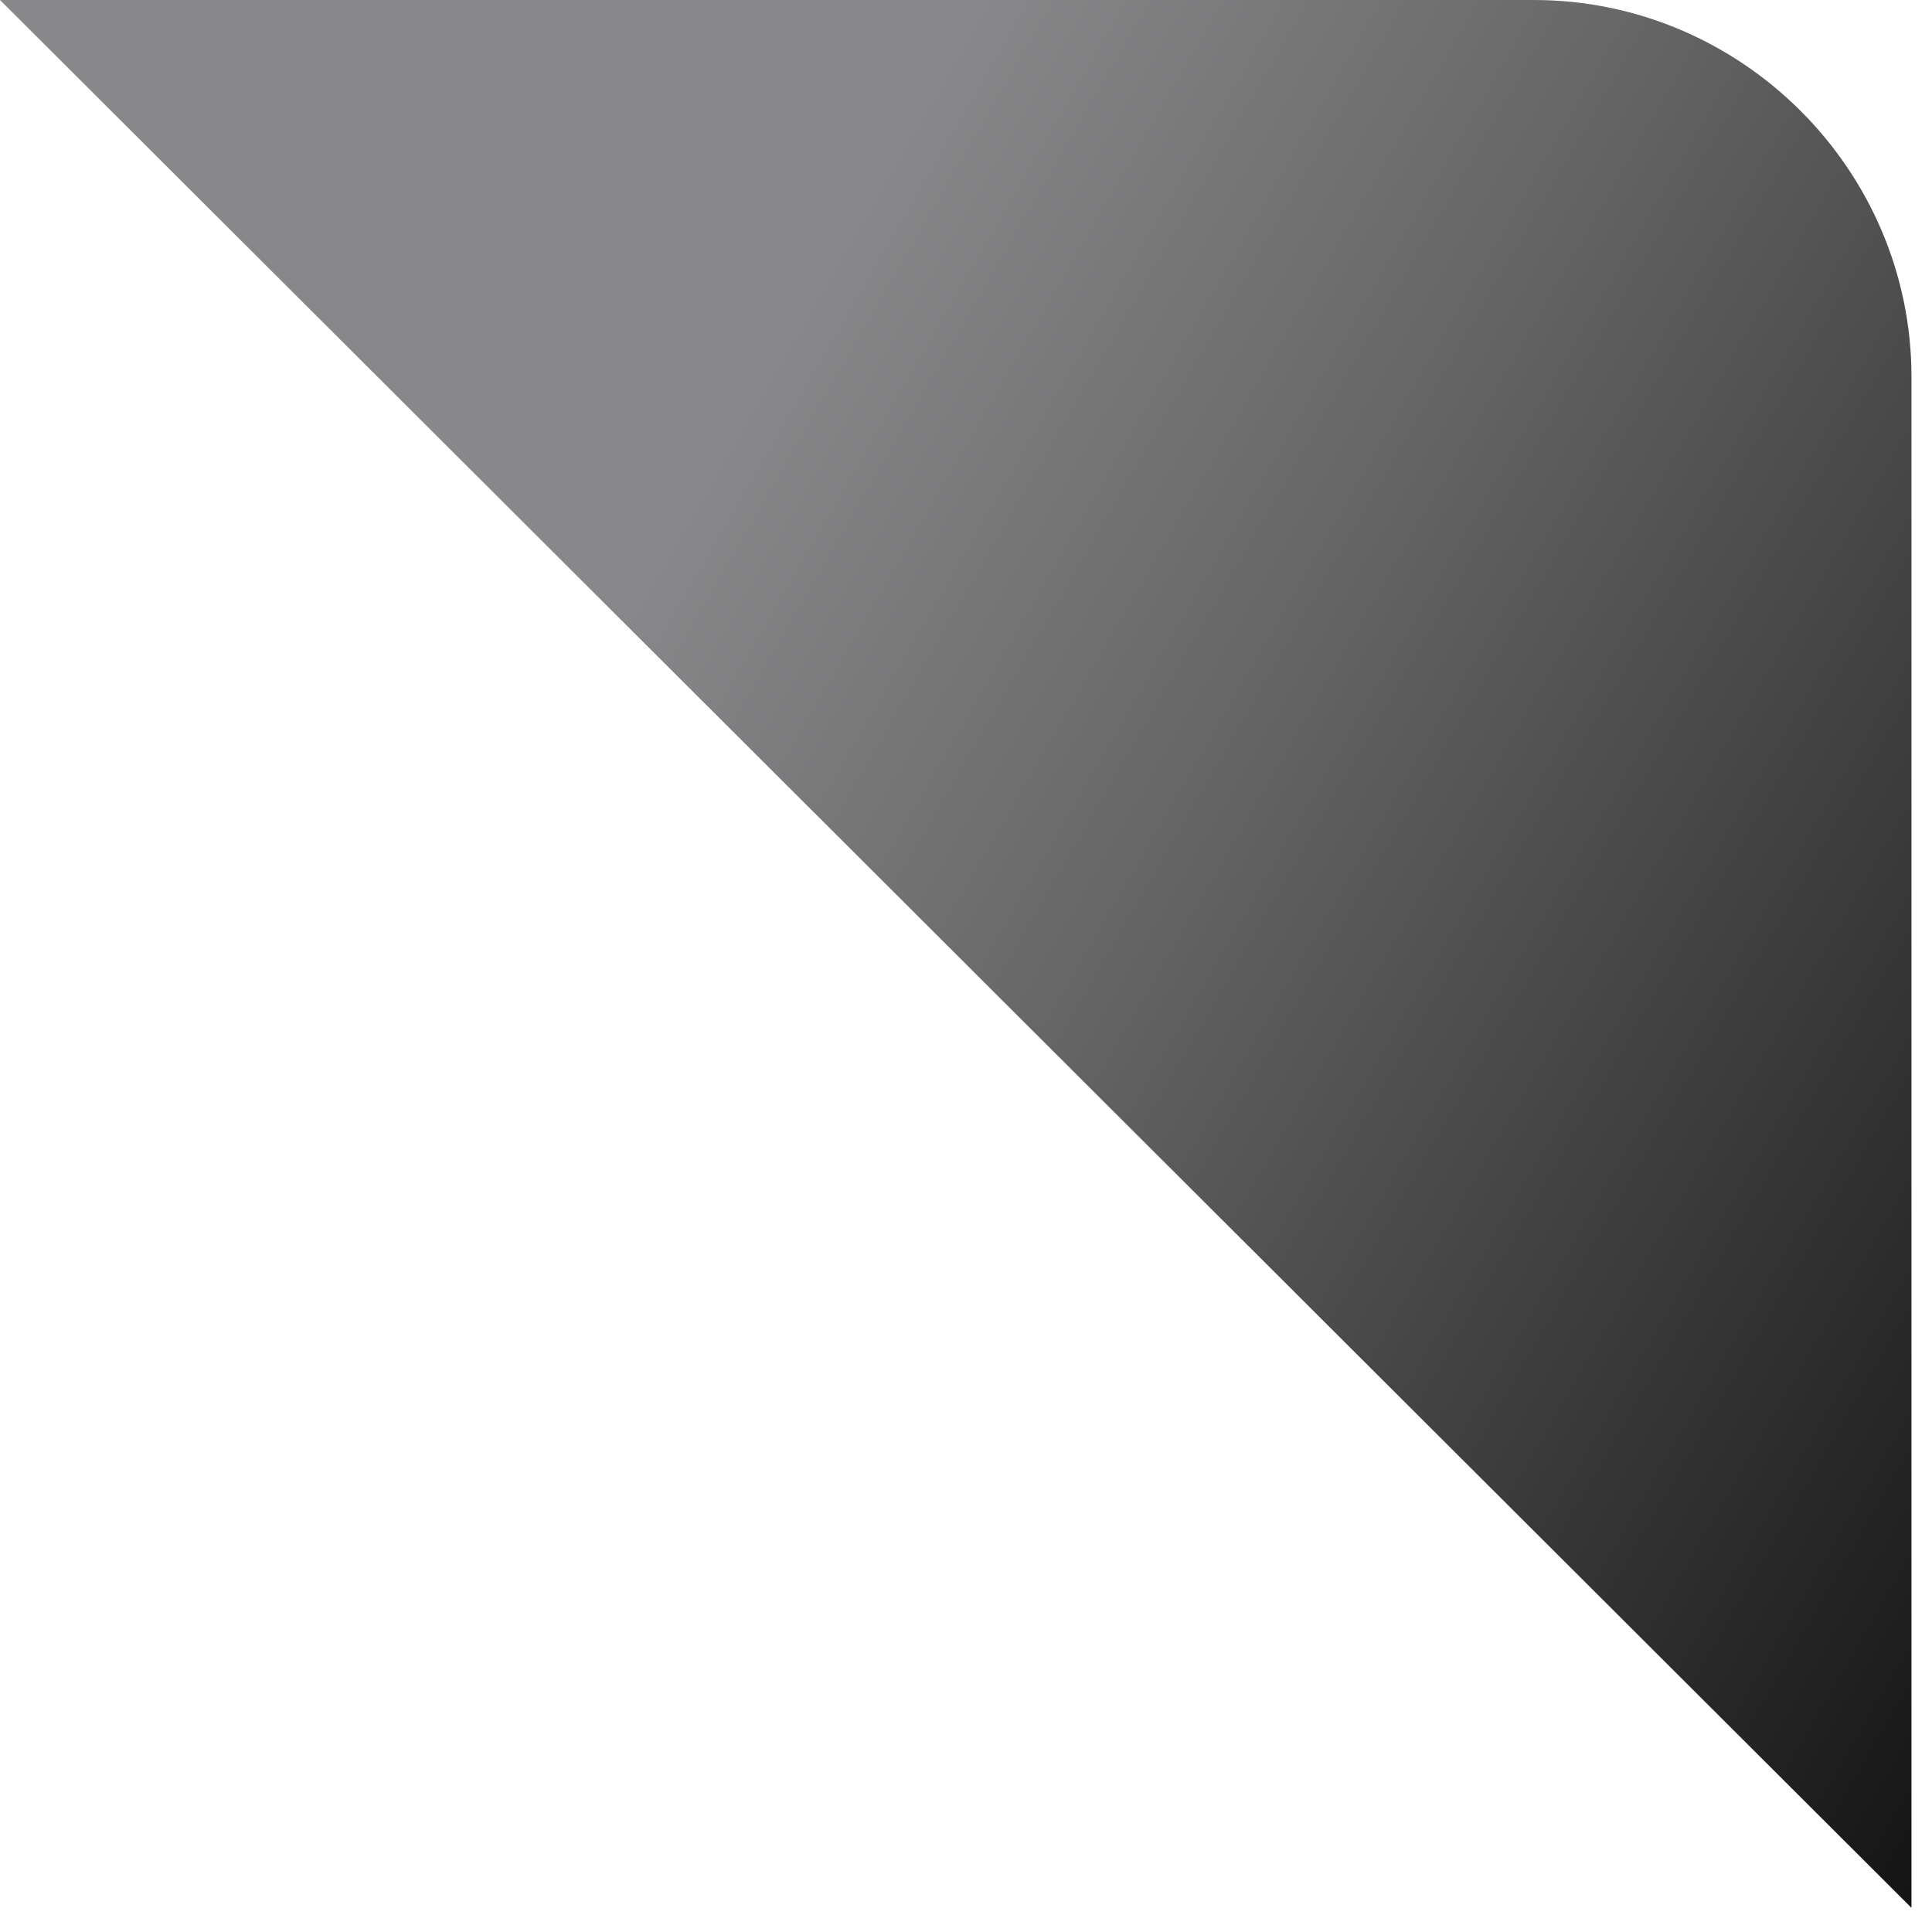 <?xml version="1.0" encoding="utf-8"?>
<svg xmlns="http://www.w3.org/2000/svg" fill="none" height="100%" overflow="visible" preserveAspectRatio="none" style="display: block;" viewBox="0 0 8 8" width="100%">
<path d="M7.915 7.9V1.561C7.915 0.703 7.211 0 6.351 0H0L7.915 7.9Z" fill="url(#paint0_linear_0_1038)" id="Vector"/>
<defs>
<linearGradient gradientUnits="userSpaceOnUse" id="paint0_linear_0_1038" x1="1.239" x2="10.542" y1="0.434" y2="5.815">
<stop offset="0.207" stop-color="#88888A"/>
<stop offset="0.43" stop-color="#666667"/>
<stop offset="0.922" stop-color="#0E0E0F"/>
<stop offset="1"/>
</linearGradient>
</defs>
</svg>